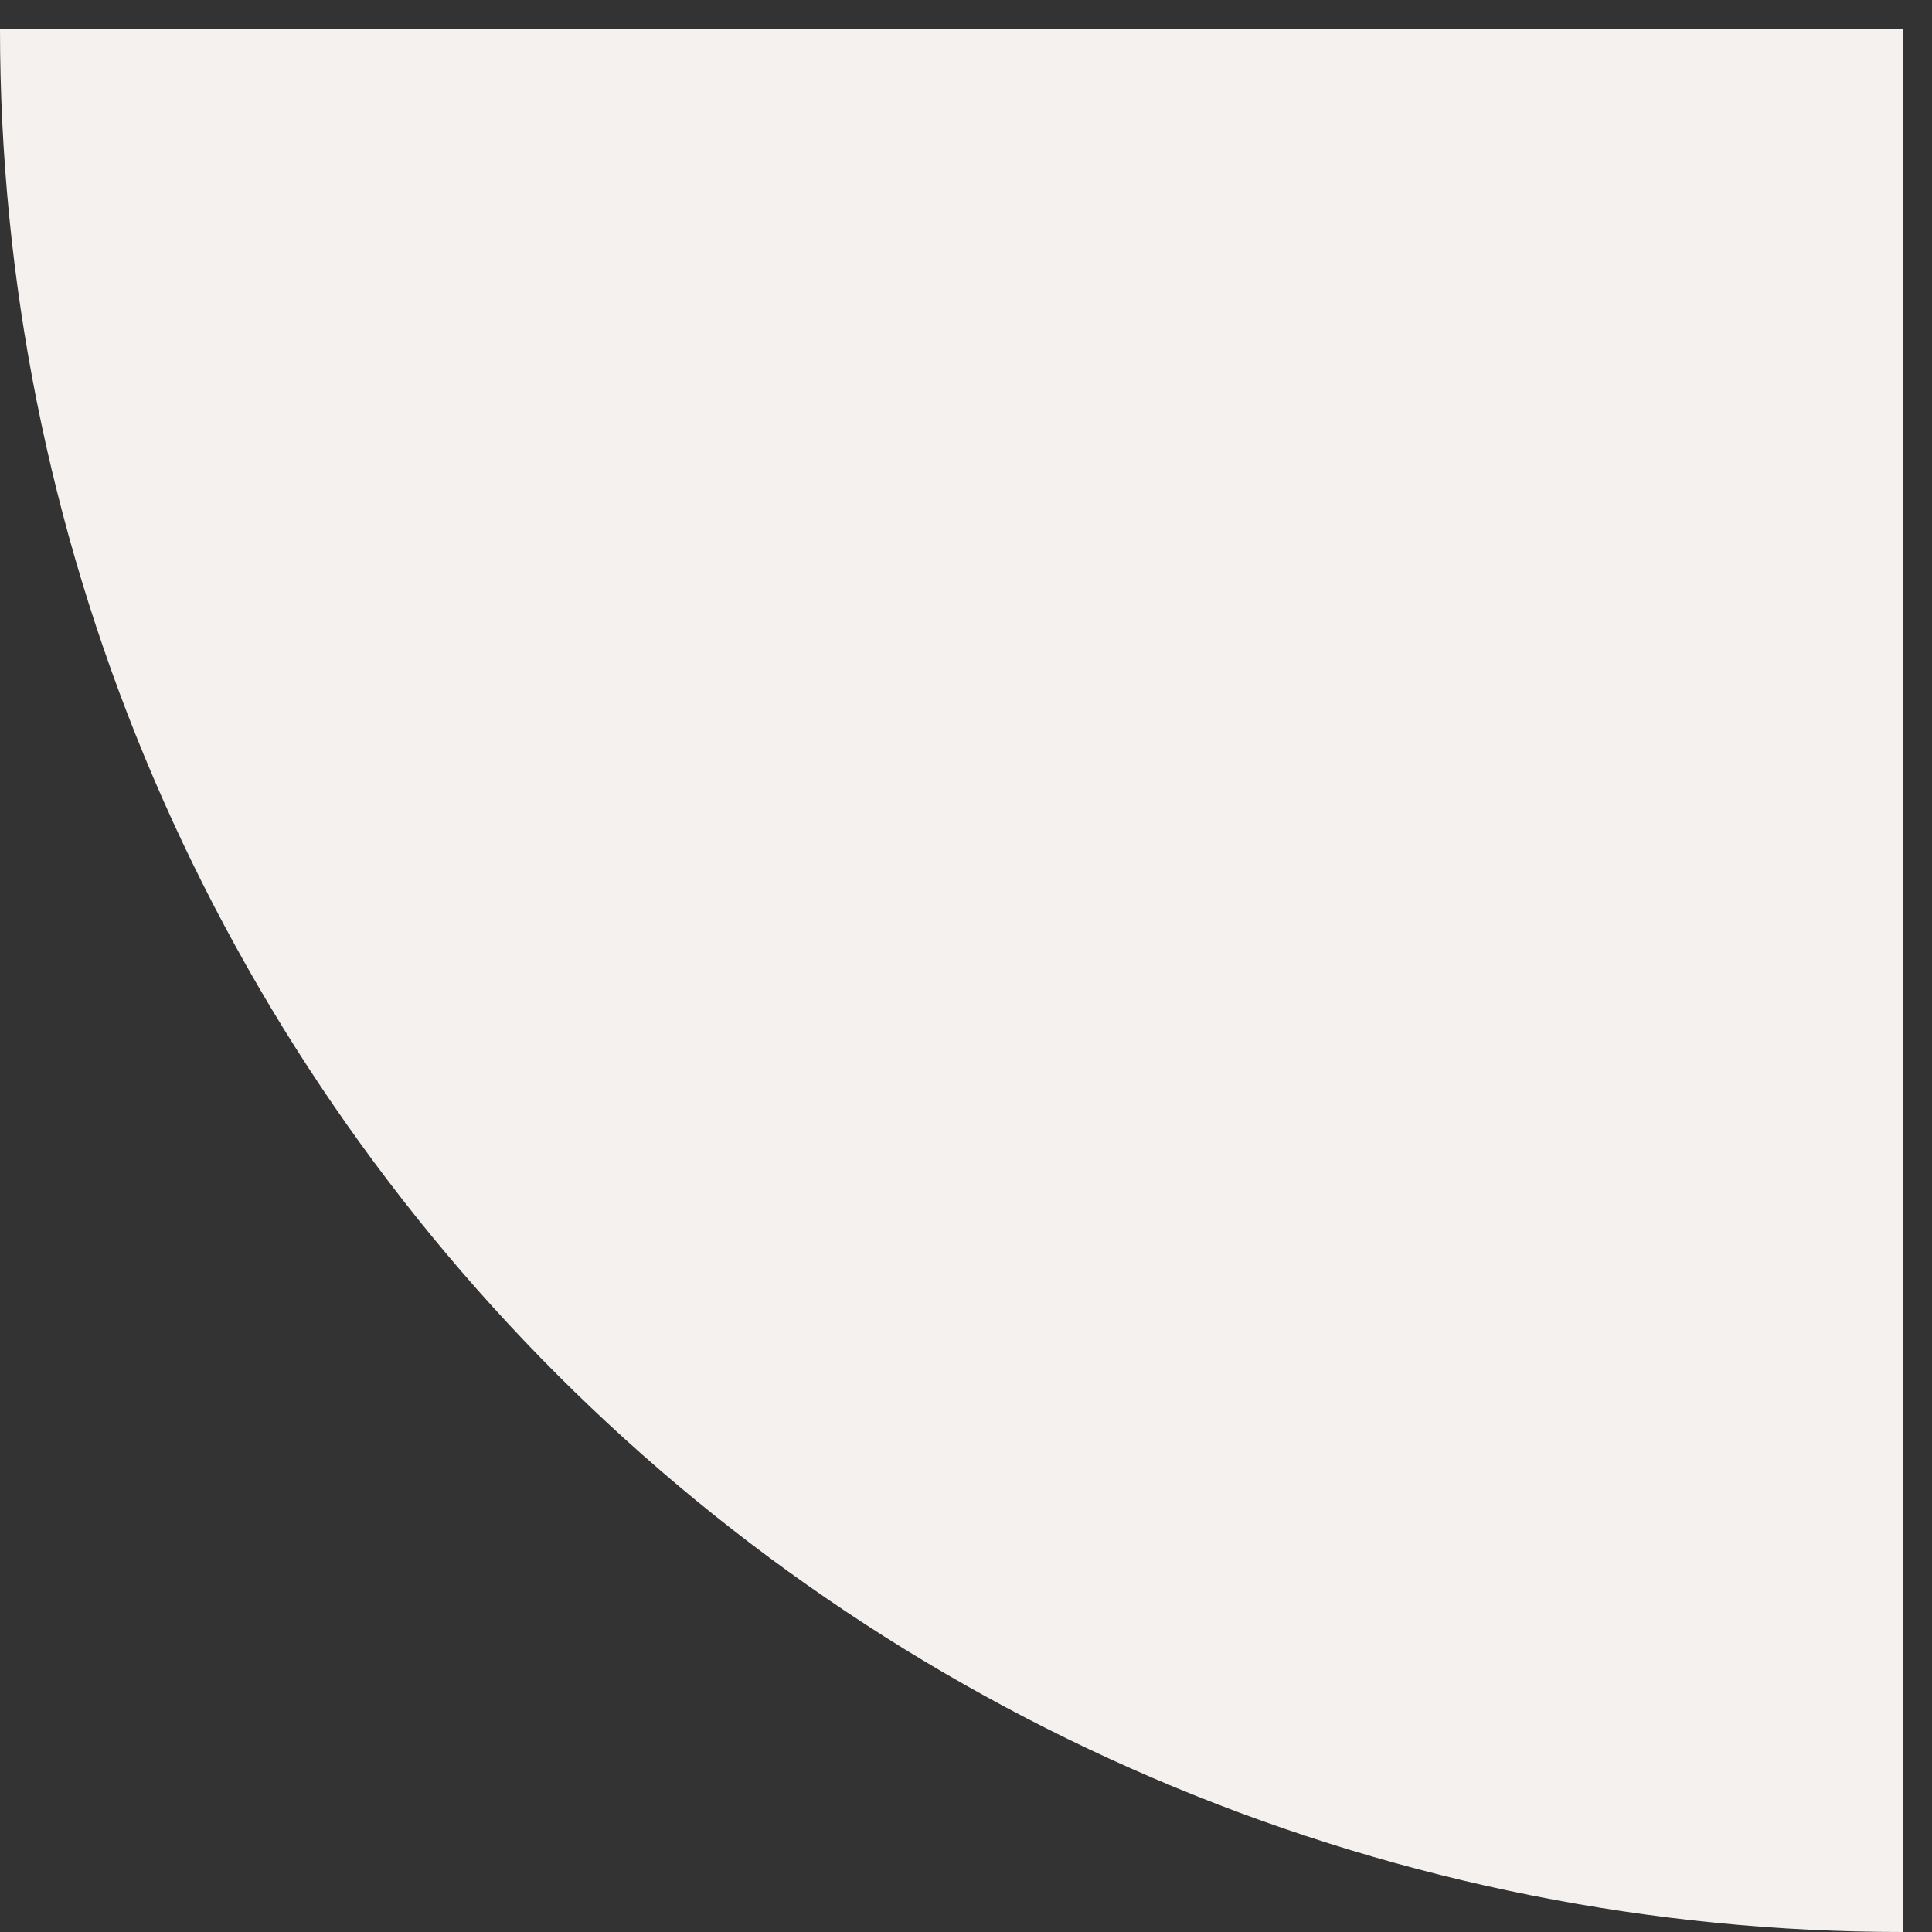 <?xml version="1.0" encoding="UTF-8"?> <svg xmlns="http://www.w3.org/2000/svg" width="33" height="33" viewBox="0 0 33 33" fill="none"><rect x="0" y="0" width="33" height="33" fill="#333333" stroke="none"/><path d="M32.5 33C28.232 33 24.006 32.159 20.063 30.526C16.12 28.893 12.537 26.499 9.519 23.481C6.501 20.463 4.107 16.88 2.474 12.937C0.841 8.994 1.42062e-06 4.768 1.42062e-06 0.5L32.5 0.5L32.5 33Z" fill="#F5F1EF"></path></svg> 